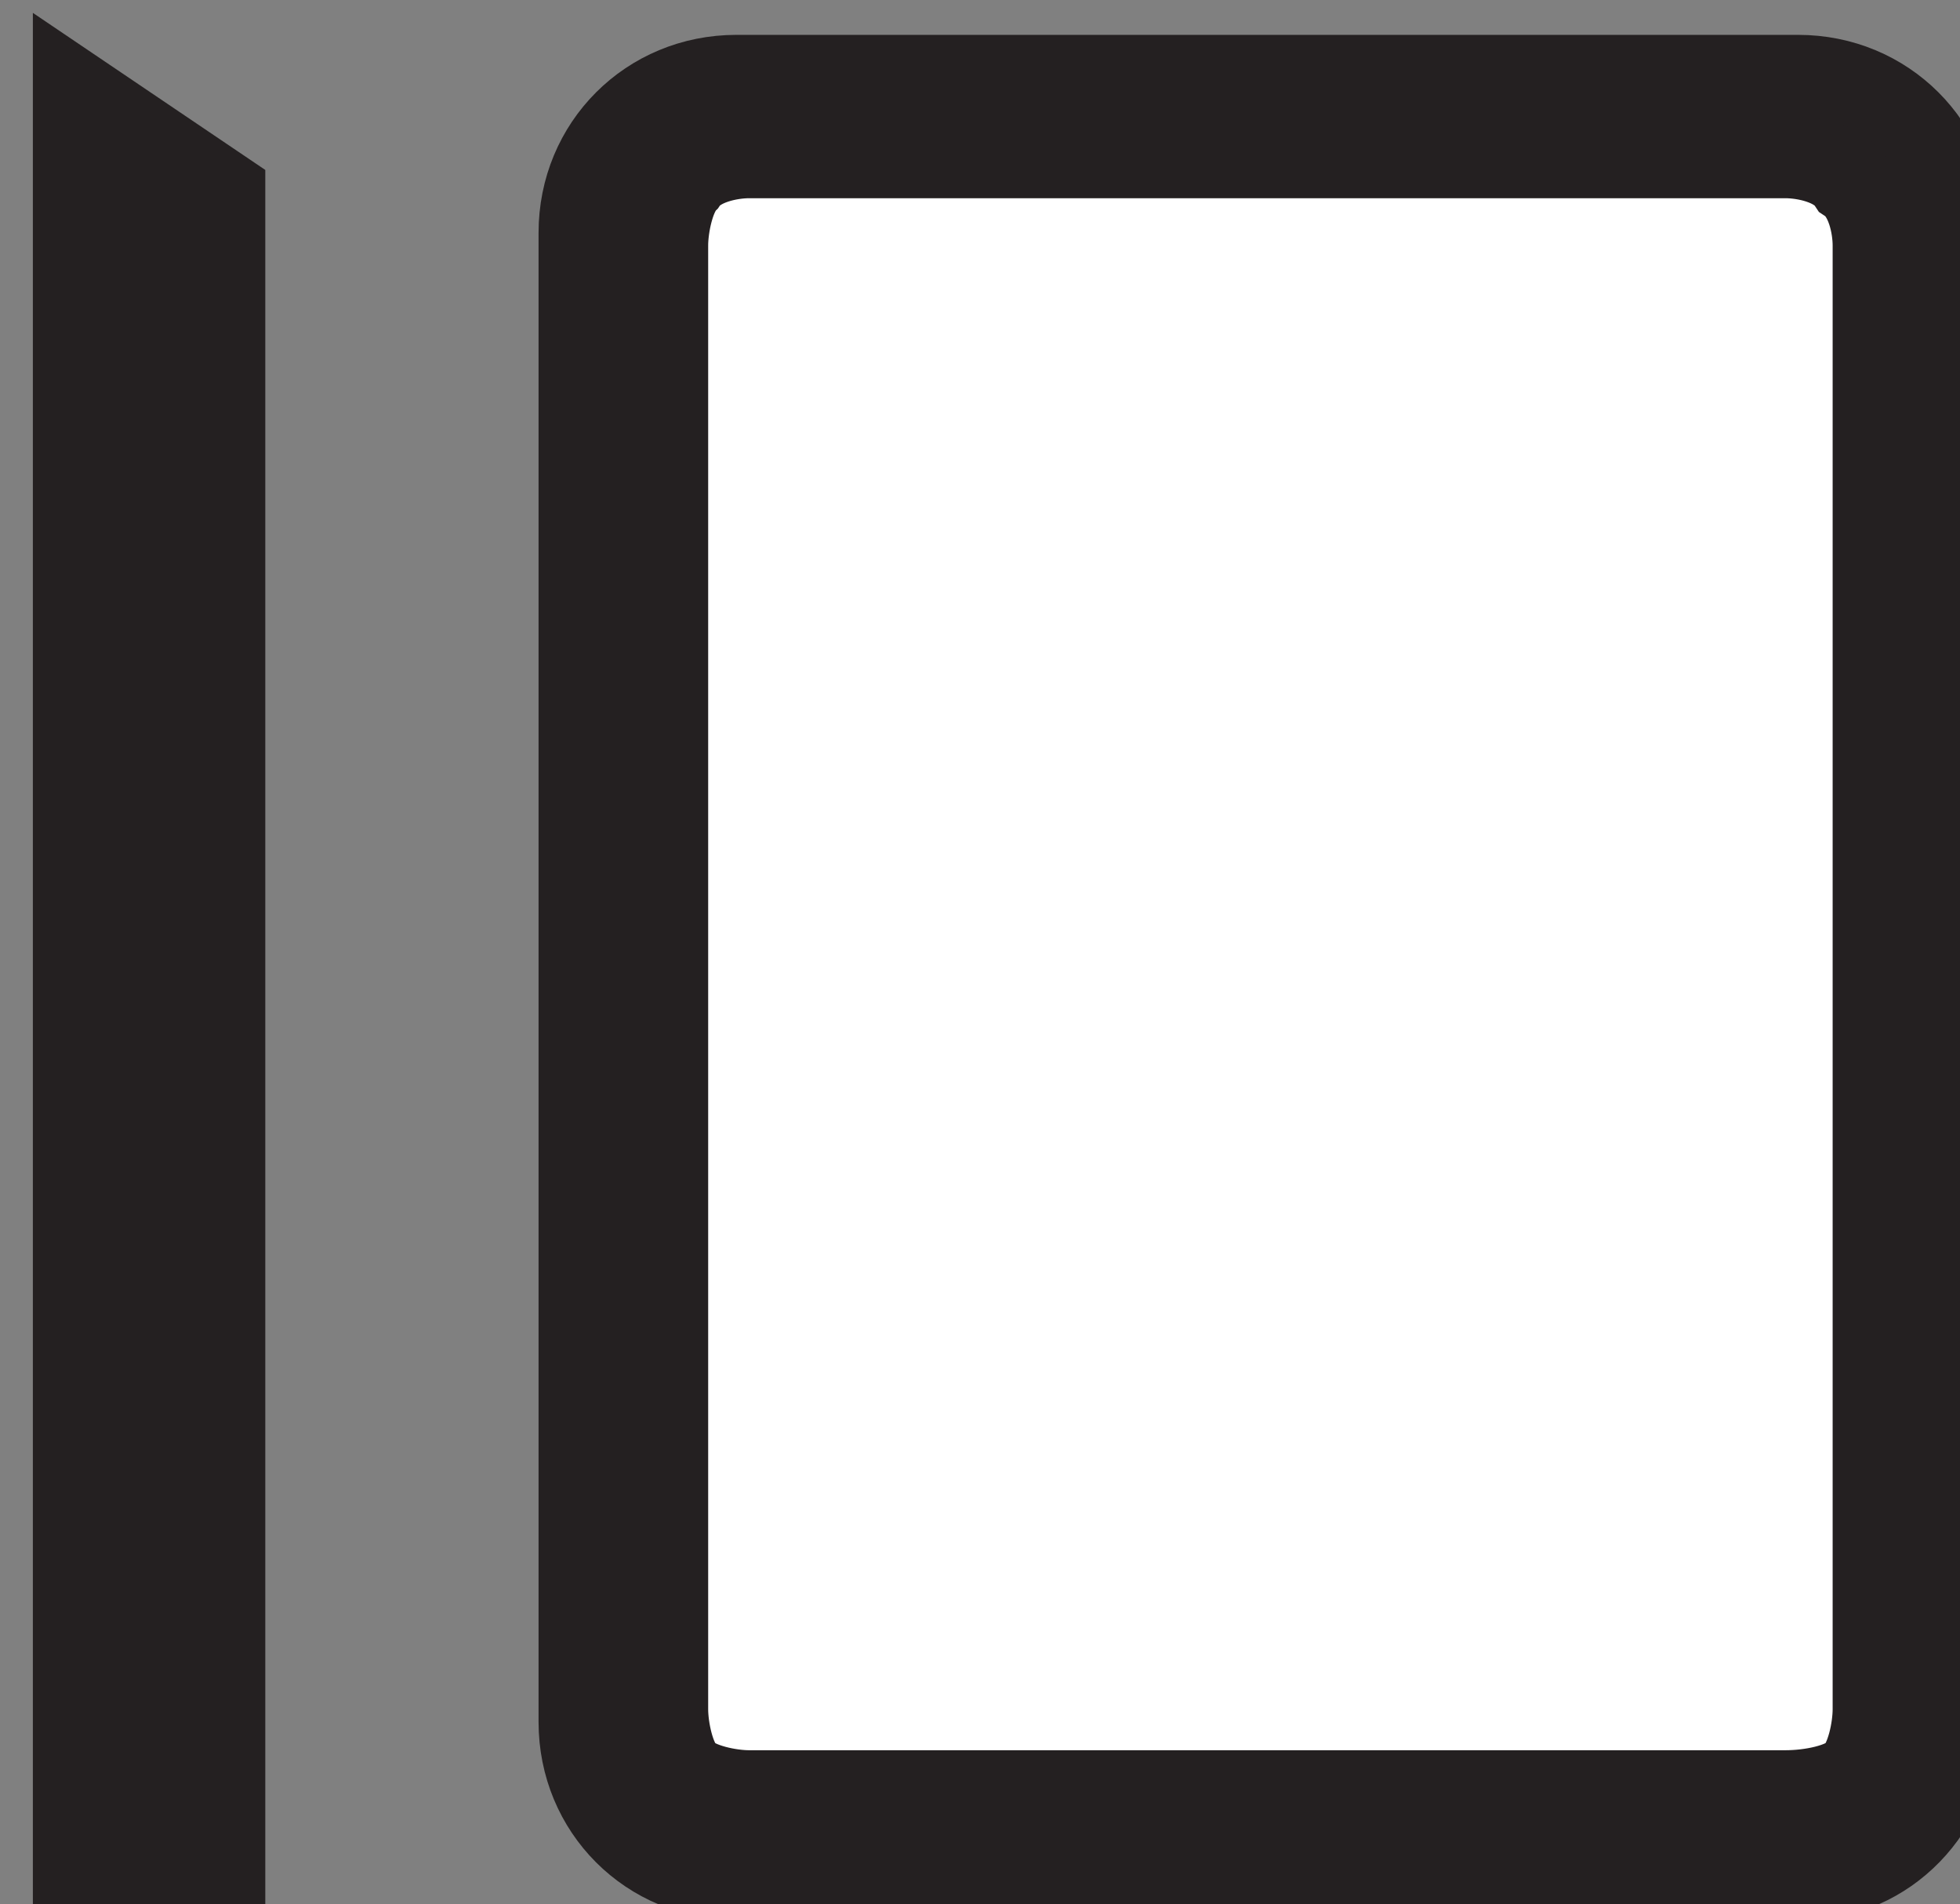 <?xml version="1.0" encoding="UTF-8" standalone="no"?>
<!-- Created with Inkscape (http://www.inkscape.org/) -->

<svg
   width="13.229mm"
   height="12.848mm"
   viewBox="0 0 13.229 12.848"
   version="1.1"
   id="svg1358"
   xmlns:inkscape="http://www.inkscape.org/namespaces/inkscape"
   xmlns:sodipodi="http://sodipodi.sourceforge.net/DTD/sodipodi-0.dtd"
   xmlns="http://www.w3.org/2000/svg"
   xmlns:svg="http://www.w3.org/2000/svg">
  <rect x="0" y="0" width="13.229" height="12.848" fill="#808080" stroke="none"/>
  <sodipodi:namedview
     id="namedview1360"
     pagecolor="#ffffff"
     bordercolor="#000000"
     borderopacity="0.25"
     inkscape:showpageshadow="2"
     inkscape:pageopacity="0.0"
     inkscape:pagecheckerboard="0"
     inkscape:deskcolor="#d1d1d1"
     inkscape:document-units="mm"
     showgrid="false" />
  <defs
     id="defs1355">
    <clipPath
       clipPathUnits="userSpaceOnUse"
       id="clipPath246">
      <path
         d="m 521.76,202.56 v 65.92 h 73.28 V 202.56 Z"
         clip-rule="evenodd"
         id="path244" />
    </clipPath>
  </defs>
  <g
     inkscape:label="Layer 1"
     inkscape:groupmode="layer"
     id="layer1"
     transform="translate(-56.093,-18.419)">
    <g
       id="g236"
       transform="matrix(0.265,0,0,0.265,-84.538,-36.699)">
      <path
         d="m 547.36,211.68 h 31.84 V 254.08 h -31.84 z"
         style="fill:#ffffff;fill-opacity:1;fill-rule:nonzero;stroke:none"
         id="path238" />
    </g>
    <g
       id="g240"
       transform="matrix(0.265,0,0,0.265,-84.538,-36.699)">
      <g
         id="g242"
         clip-path="url(#clipPath246)">
        <g
           id="g248"
           transform="translate(549.44,255.84)">
          <path
             d="m 0,0 c -2.24,0 -4,-1.76 -4,-4 v -37.92 c 0,-2.24 1.76,-4 4,-4 h 27.04 c 2.24,0 4,1.76 4,4 V -4 c 0,2.24 -1.76,4 -3.84,4 z m 26.72,-2.24 c 0.64,0 1.44,-0.16 1.76,-0.48 0.32,-0.32 0.48,-1.12 0.48,-1.6 v -37.28 c 0,-0.48 -0.16,-1.28 -0.64,-1.6 C 28,-43.68 27.2,-43.84 26.72,-43.84 H 0.32 c -0.48,0 -1.28,0.16 -1.6,0.64 -0.32,0.32 -0.48,1.12 -0.48,1.6 V -4.32 c 0,0.48 0.16,1.28 0.48,1.6 0.32,0.32 1.12,0.48 1.6,0.48 z"
             style="fill:#242021;fill-opacity:1;fill-rule:nonzero;stroke:none"
             id="path250" />
        </g>
        <g
           id="g252"
           transform="translate(549.44,255.84)">
          <path
             d="m 0,0 c -2.24,0 -4,-1.76 -4,-4 v -37.92 c 0,-2.24 1.76,-4 4,-4 h 27.04 c 2.24,0 4,1.76 4,4 V -4 c 0,2.24 -1.76,4 -3.84,4 z m 26.72,-2.24 c 0.64,0 1.44,-0.16 1.76,-0.48 0.32,-0.32 0.48,-1.12 0.48,-1.6 v -37.28 c 0,-0.48 -0.16,-1.28 -0.64,-1.6 C 28,-43.68 27.2,-43.84 26.72,-43.84 H 0.32 c -0.48,0 -1.28,0.16 -1.6,0.64 -0.32,0.32 -0.48,1.12 -0.48,1.6 V -4.32 c 0,0.48 0.16,1.28 0.48,1.6 0.32,0.32 1.12,0.48 1.6,0.48 z"
             style="fill:none;stroke:#242021;stroke-width:2.08;stroke-linecap:butt;stroke-linejoin:miter;stroke-miterlimit:4;stroke-dasharray:none;stroke-opacity:1"
             id="path254" />
        </g>
        <g
           id="g256">
          <path
             d="m 537.44,256.8 v -44.48 l -5.92,-4 v 48.48 z"
             style="fill:#242021;fill-opacity:1;fill-rule:nonzero;stroke:none"
             id="path258" />
        </g>
      </g>
    </g>
  </g>
</svg>
